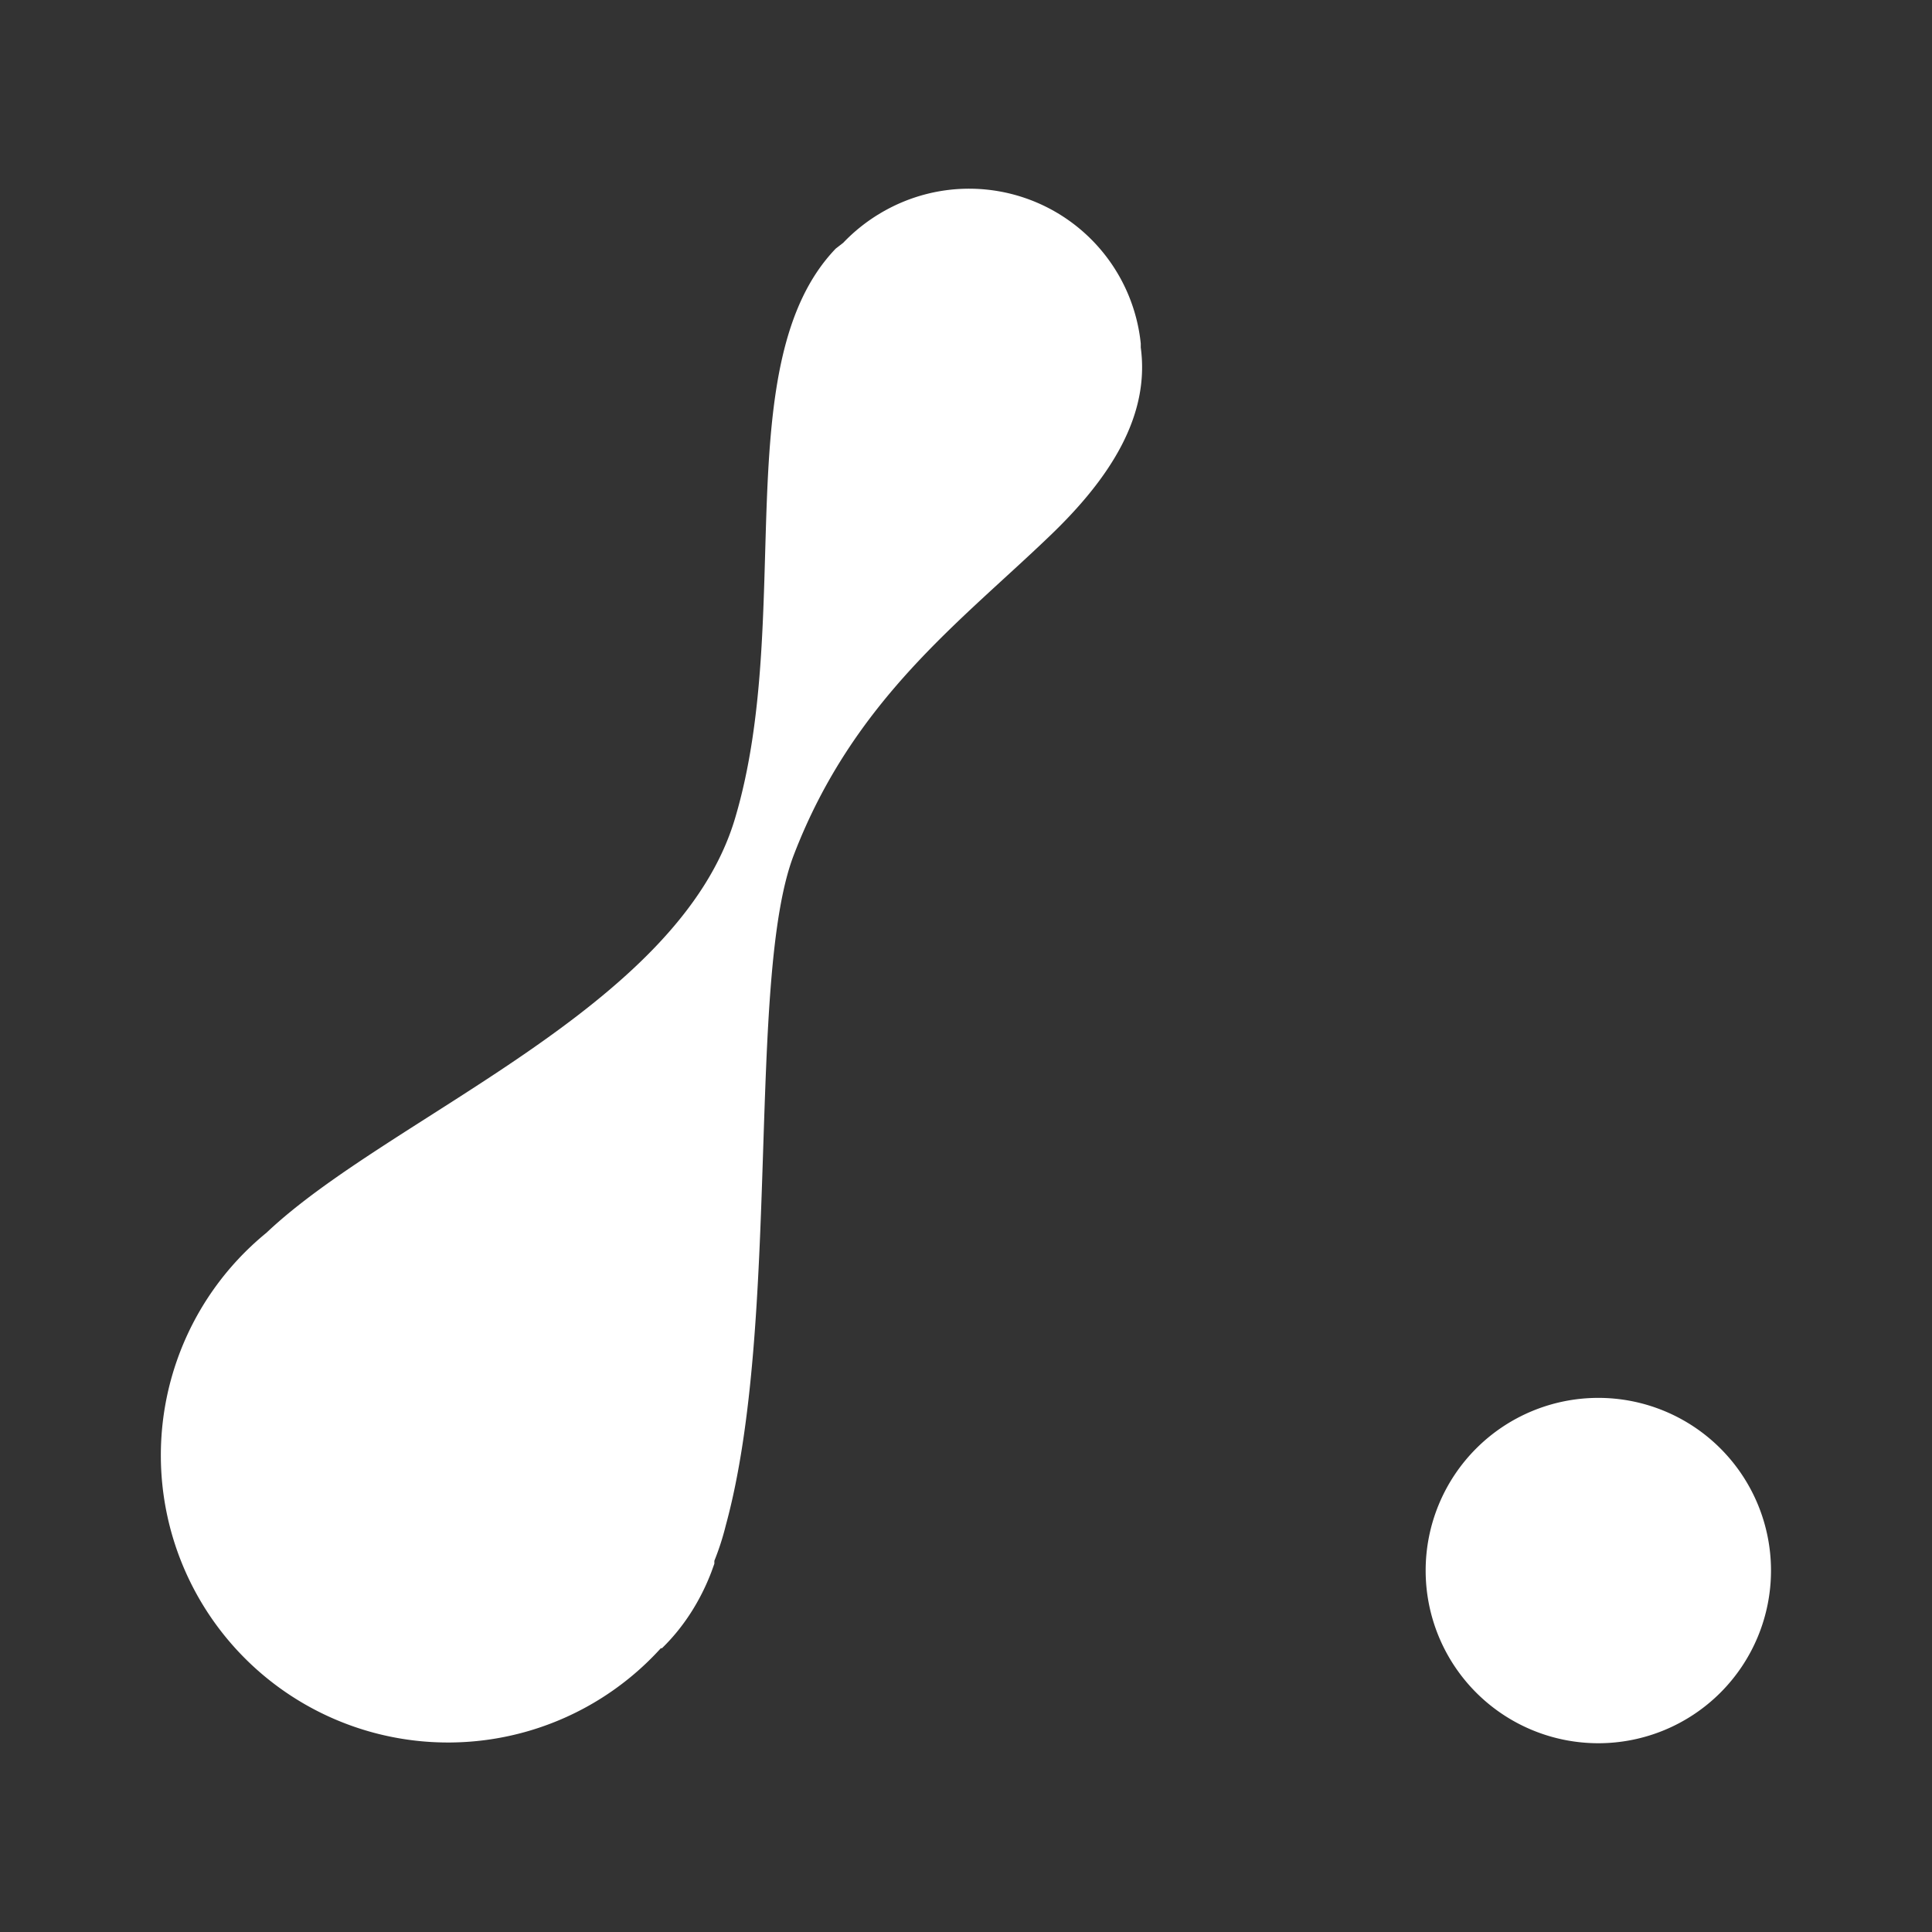 <svg xmlns="http://www.w3.org/2000/svg" width="24" height="24" fill="none" viewBox="0 0 24 24">
    <rect x="0" y="0" width="24" height="24" fill="#333333" stroke="none"/>
    <path fill="#fff" d="m10.475 3.016-.093.072c-1.358 1.415-.508 4.583-1.251 7.078-.7 2.36-4.297 3.703-5.82 5.147a3.568 3.568 0 1 0 4.898 5.162h.014c.272-.264.479-.593.615-.95l.036-.1v-.036q.087-.216.143-.444c.686-2.516.257-6.792.843-8.322.737-1.923 2.066-2.895 3.175-3.96.765-.73 1.25-1.502 1.136-2.346v-.05a2.144 2.144 0 0 0-2.652-1.859c-.4.1-.765.315-1.044.608M17.71 19.51a2.145 2.145 0 1 0 4.29 0 2.145 2.145 0 0 0-4.29 0"/>
</svg>
